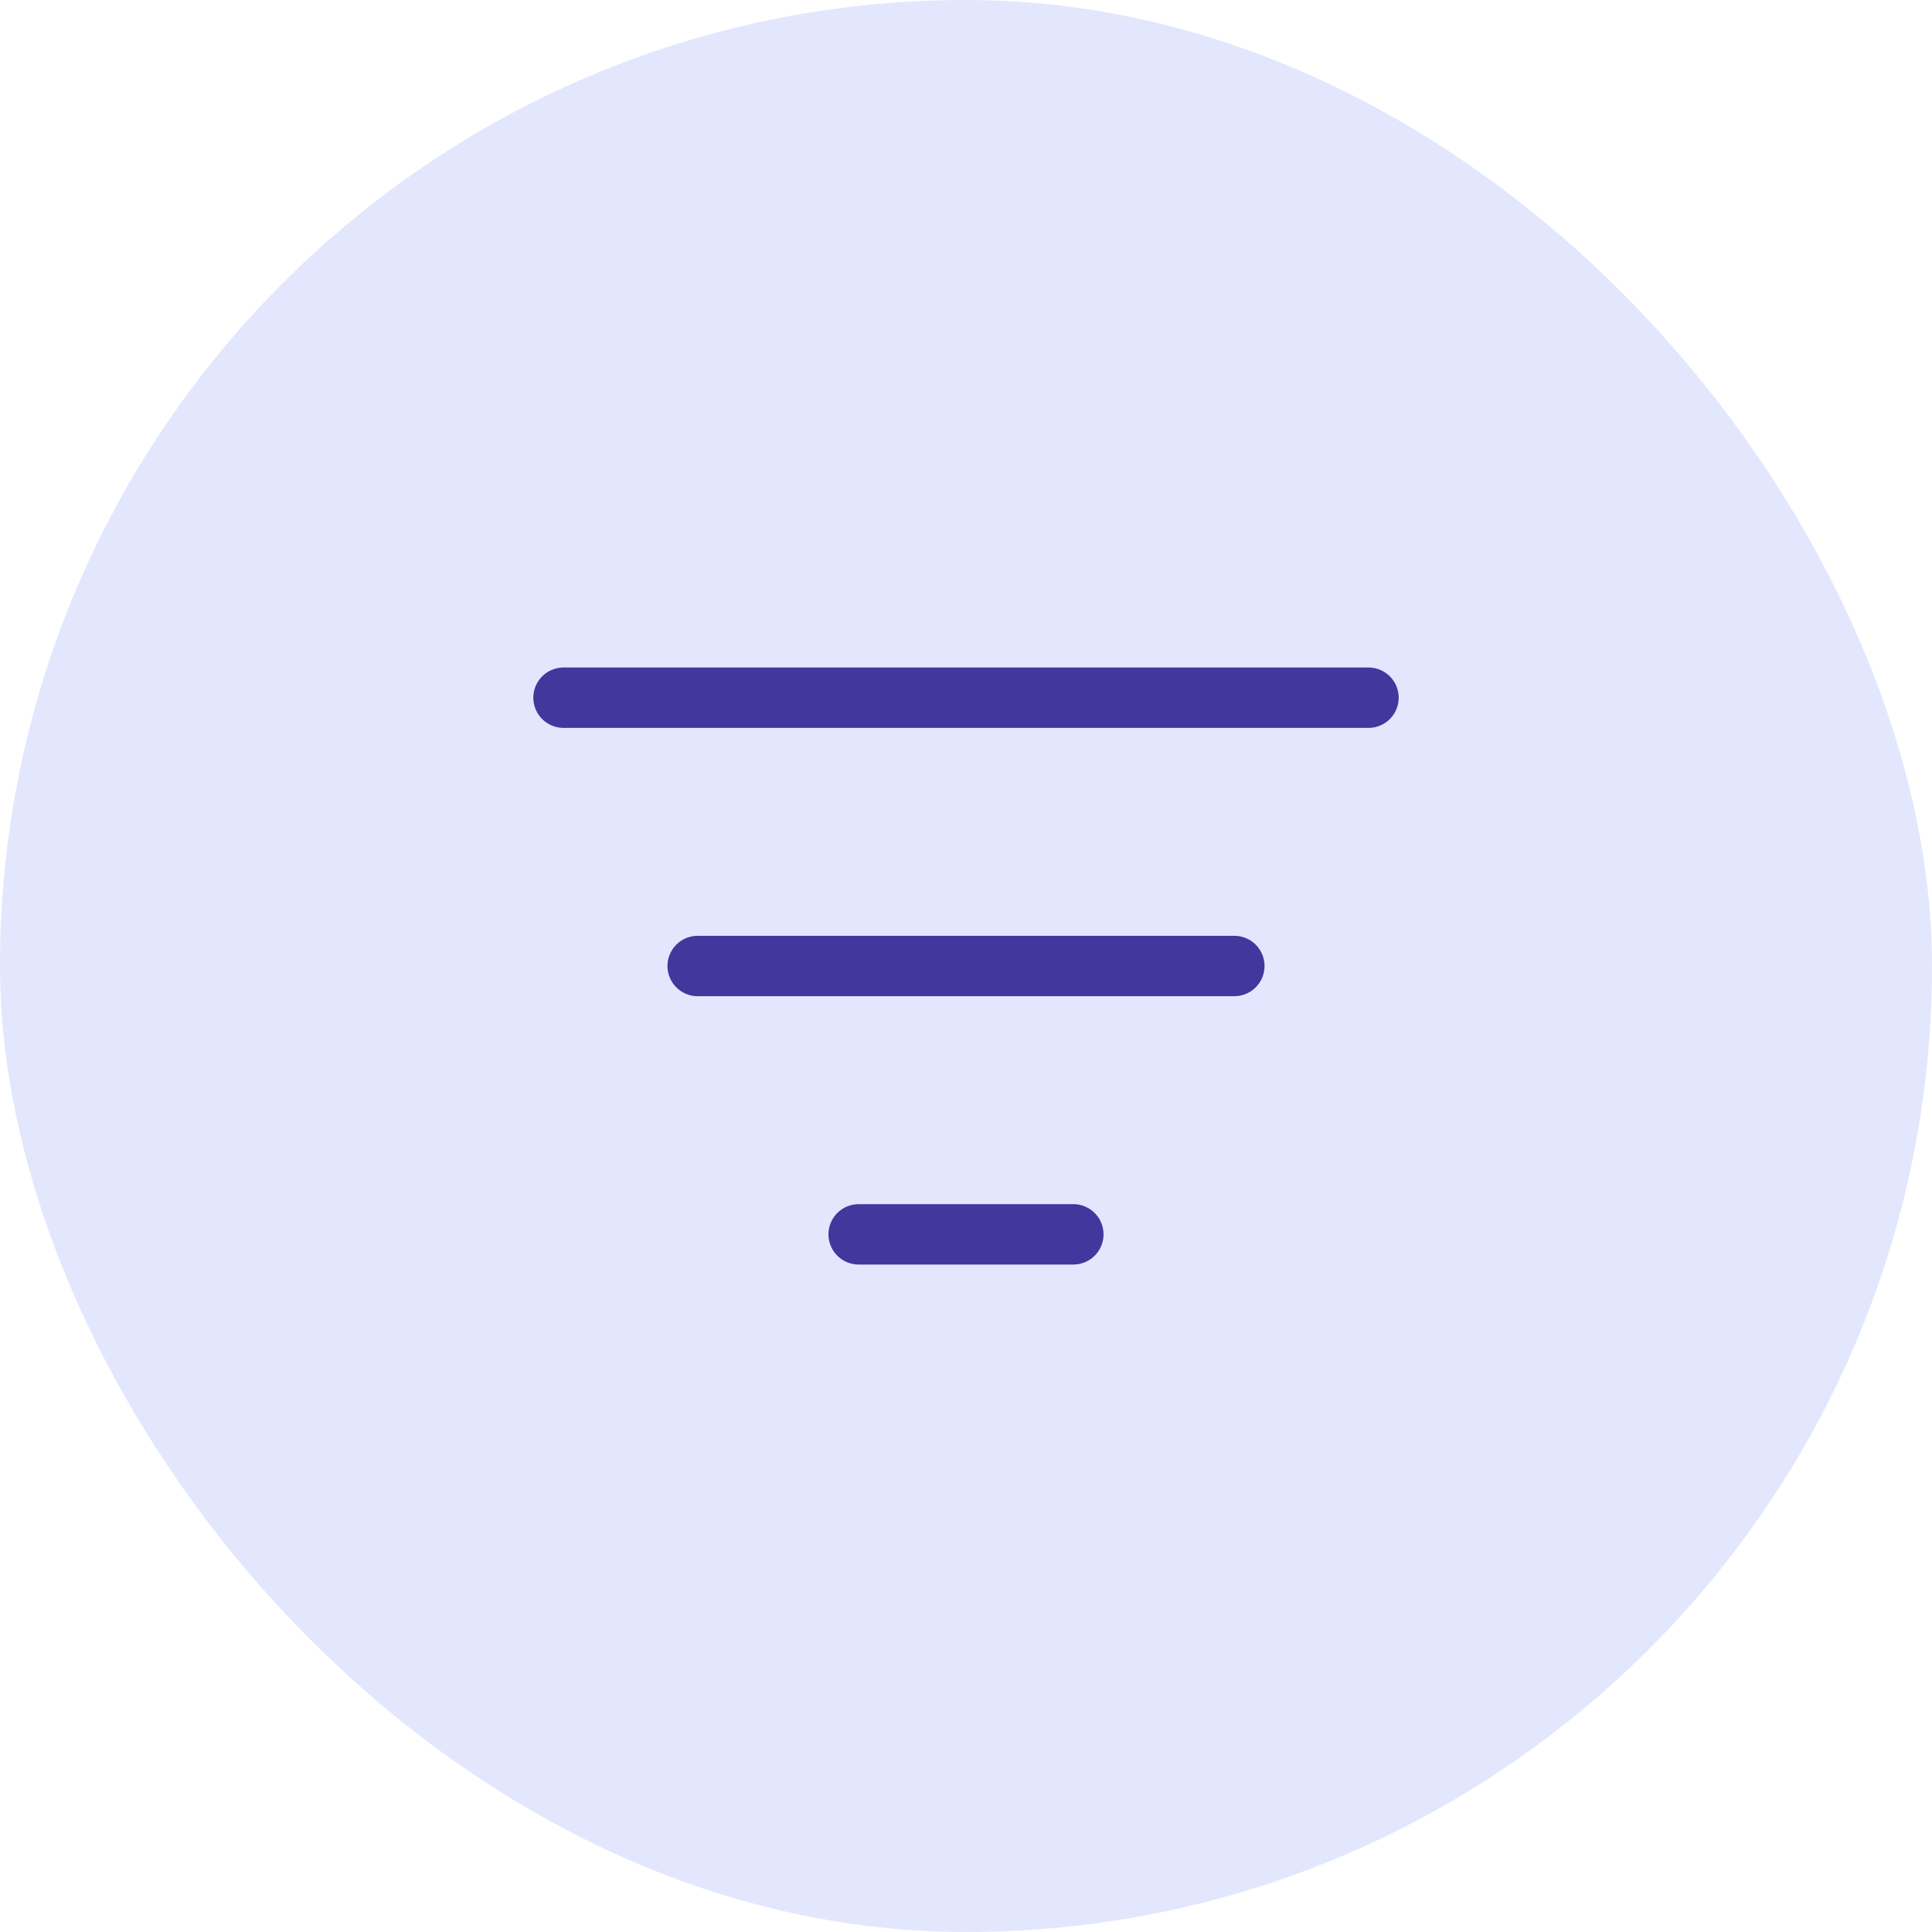 <?xml version="1.0" encoding="UTF-8"?>
<svg xmlns="http://www.w3.org/2000/svg" width="48" height="48" viewBox="0 0 48 48" fill="none">
  <rect width="48" height="48" rx="24" fill="#E2E7FD"></rect>
  <path d="M14 17.334H34M17.333 24H30.667M21.333 30.667H26.667" stroke="#41379C" stroke-width="1.5" stroke-linecap="round" stroke-linejoin="round"></path>
</svg>
